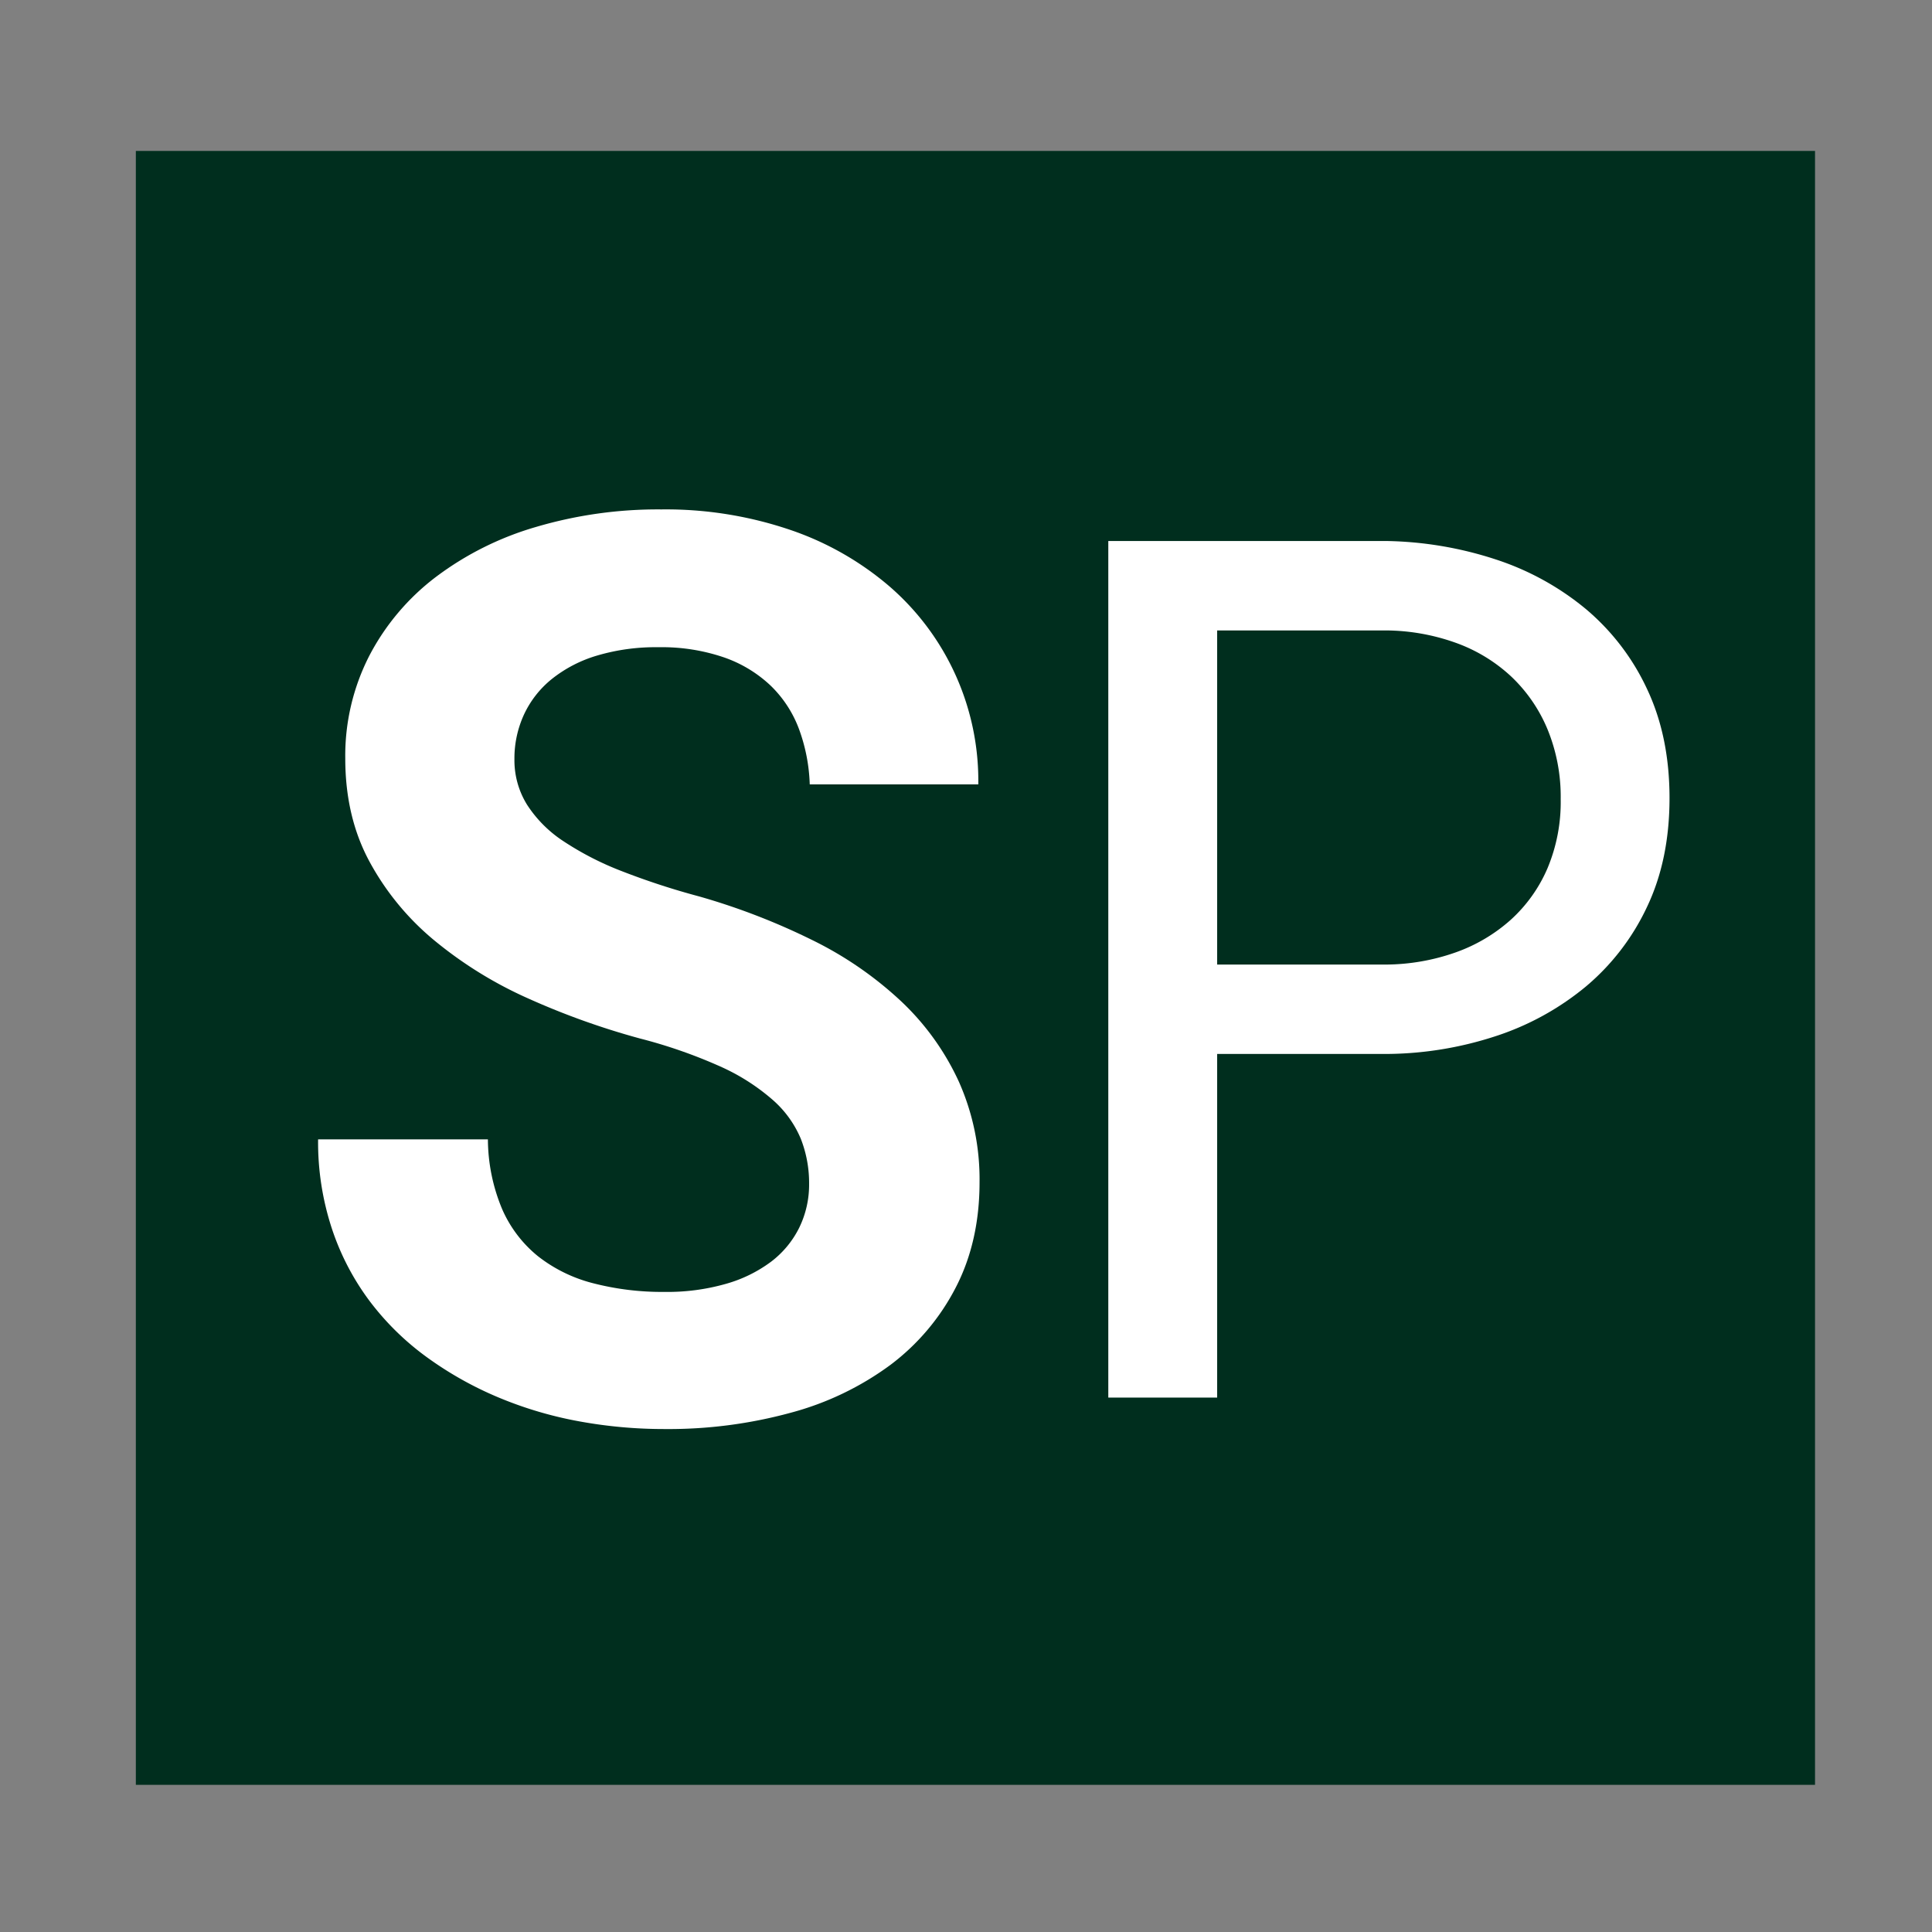 <svg id="Capa_1" data-name="Capa 1" xmlns="http://www.w3.org/2000/svg" viewBox="0 0 512 512"><rect x="0" y="0" width="512" height="512" fill="#808080" stroke="none"/><rect x="36" y="40" width="445" height="433" style="fill:#002e1e"/><path d="M253.31,341.15q6.27-12.15,6.28-27.8a63.53,63.53,0,0,0-5.46-26.65,68.5,68.5,0,0,0-15.33-21.36,96.63,96.63,0,0,0-23.56-16.22,177.1,177.1,0,0,0-30-11.57,194.91,194.91,0,0,1-20.47-6.69,79.94,79.94,0,0,1-15.4-7.9,32.92,32.92,0,0,1-9.7-9.71,22.34,22.34,0,0,1-3.34-12.06,27.72,27.72,0,0,1,2.53-11.82,26.35,26.35,0,0,1,7.41-9.45,35.15,35.15,0,0,1,12-6.2,54.59,54.59,0,0,1,16.22-2.2,51,51,0,0,1,17.36,2.69,34.31,34.31,0,0,1,12.39,7.5,31.1,31.1,0,0,1,7.5,11.49,46.59,46.59,0,0,1,2.85,14.67h44.67a68.14,68.14,0,0,0-23.47-52.41,79.76,79.76,0,0,0-26.5-15.08,102.43,102.43,0,0,0-34-5.38,114,114,0,0,0-33.25,4.65,82.07,82.07,0,0,0-26.58,13.29A62.35,62.35,0,0,0,97.86,173.8,58.11,58.11,0,0,0,91.5,201q0,15.5,6.45,27.39a70.85,70.85,0,0,0,17.19,20.86A108,108,0,0,0,140,264.61a201,201,0,0,0,29.59,10.6,132.82,132.82,0,0,1,21.27,7.41,55.35,55.35,0,0,1,13.86,8.81,28.15,28.15,0,0,1,7.5,10.35,32.11,32.11,0,0,1,2.2,11.9,26,26,0,0,1-2.61,11.66,25.54,25.54,0,0,1-7.5,9.05,36.51,36.51,0,0,1-12,5.86,56.49,56.49,0,0,1-16.22,2.12,73,73,0,0,1-18.83-2.28,39.43,39.43,0,0,1-14.68-7.17,33,33,0,0,1-9.53-12.55,48.37,48.37,0,0,1-3.75-18.43h-45A73.23,73.23,0,0,0,88,325.74,67.2,67.2,0,0,0,98.11,345a71.79,71.79,0,0,0,15.24,14.84,94.18,94.18,0,0,0,19,10.6,103.33,103.33,0,0,0,21.36,6.27,124.49,124.49,0,0,0,22.42,2,122.87,122.87,0,0,0,33.42-4.32A78.55,78.55,0,0,0,236,361.69,60,60,0,0,0,253.31,341.15Z" style="fill:#fff"/><path d="M436.44,182.5a61.62,61.62,0,0,0-16.29-21.2,72.76,72.76,0,0,0-23.93-13.1,98,98,0,0,0-28.92-4.83H293.71v227h28.85V279.31H367.3a94.49,94.49,0,0,0,28.92-4.67,72.76,72.76,0,0,0,23.93-13.1,61.7,61.7,0,0,0,16.29-21.12q6-12.55,6-28.92T436.44,182.5Zm-26.35,47.63a39.32,39.32,0,0,1-9.74,13.64,43.84,43.84,0,0,1-14.66,8.65,56.46,56.46,0,0,1-18.39,3.2H322.56V167.07H367.3a55.88,55.88,0,0,1,18.47,3.27,42.61,42.61,0,0,1,14.66,8.89,40.79,40.79,0,0,1,9.66,14,47,47,0,0,1,3.51,18.55A45.32,45.32,0,0,1,410.09,230.13Z" style="fill:#fff"/></svg>